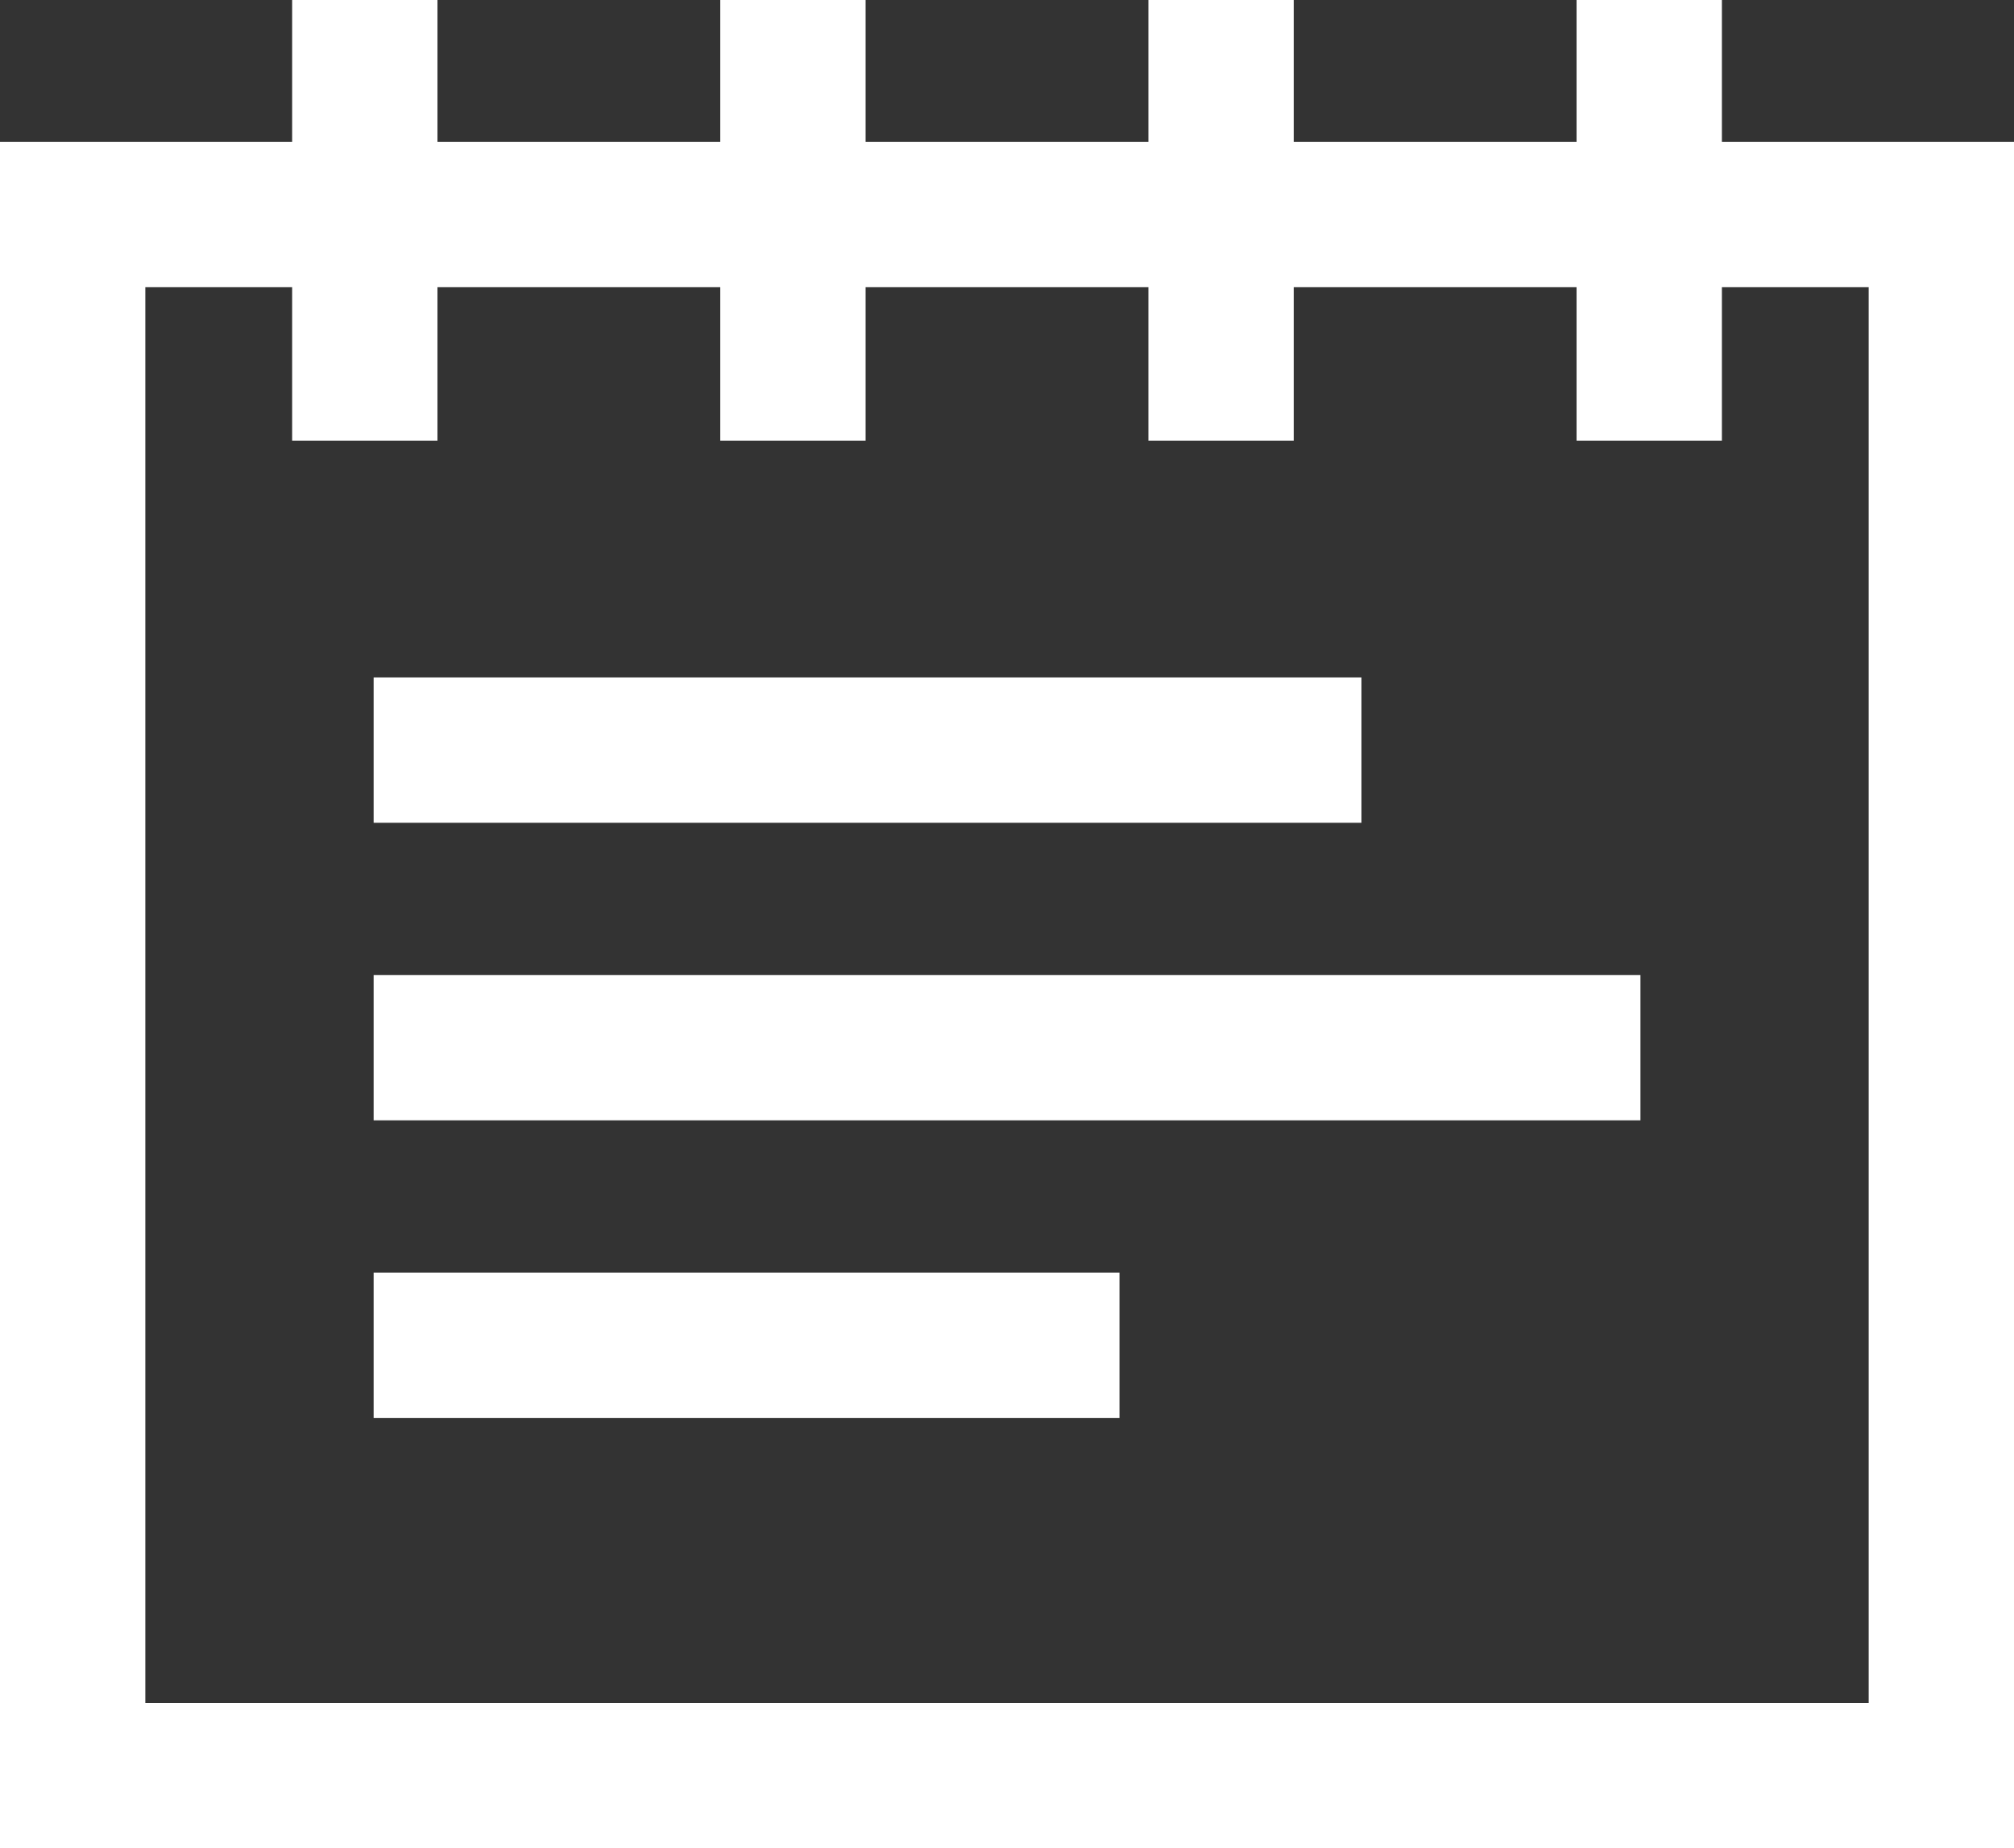 <svg xmlns="http://www.w3.org/2000/svg" width="55.434" height="50.875" viewBox="0 0 55.434 50.875"><rect x="0" y="0" width="55.434" height="50.875" fill="#333333" stroke="none"/><defs><style>.a{fill:none;stroke:#fff;stroke-miterlimit:10;stroke-width:4px;}</style></defs><g transform="translate(2)"><rect class="a" width="51.434" height="42.972" transform="translate(0 5.903)"/><line class="a" x2="27.189" transform="translate(8.284 20.647)"/><line class="a" x2="20.529" transform="translate(8.284 37.028)"/><line class="a" x2="34.868" transform="translate(8.284 28.837)"/><g transform="translate(8.041)"><line class="a" y2="12.129"/><line class="a" y2="12.129" transform="translate(11.784)"/><line class="a" y2="12.129" transform="translate(23.568)"/><line class="a" y2="12.129" transform="translate(35.353)"/></g></g></svg>